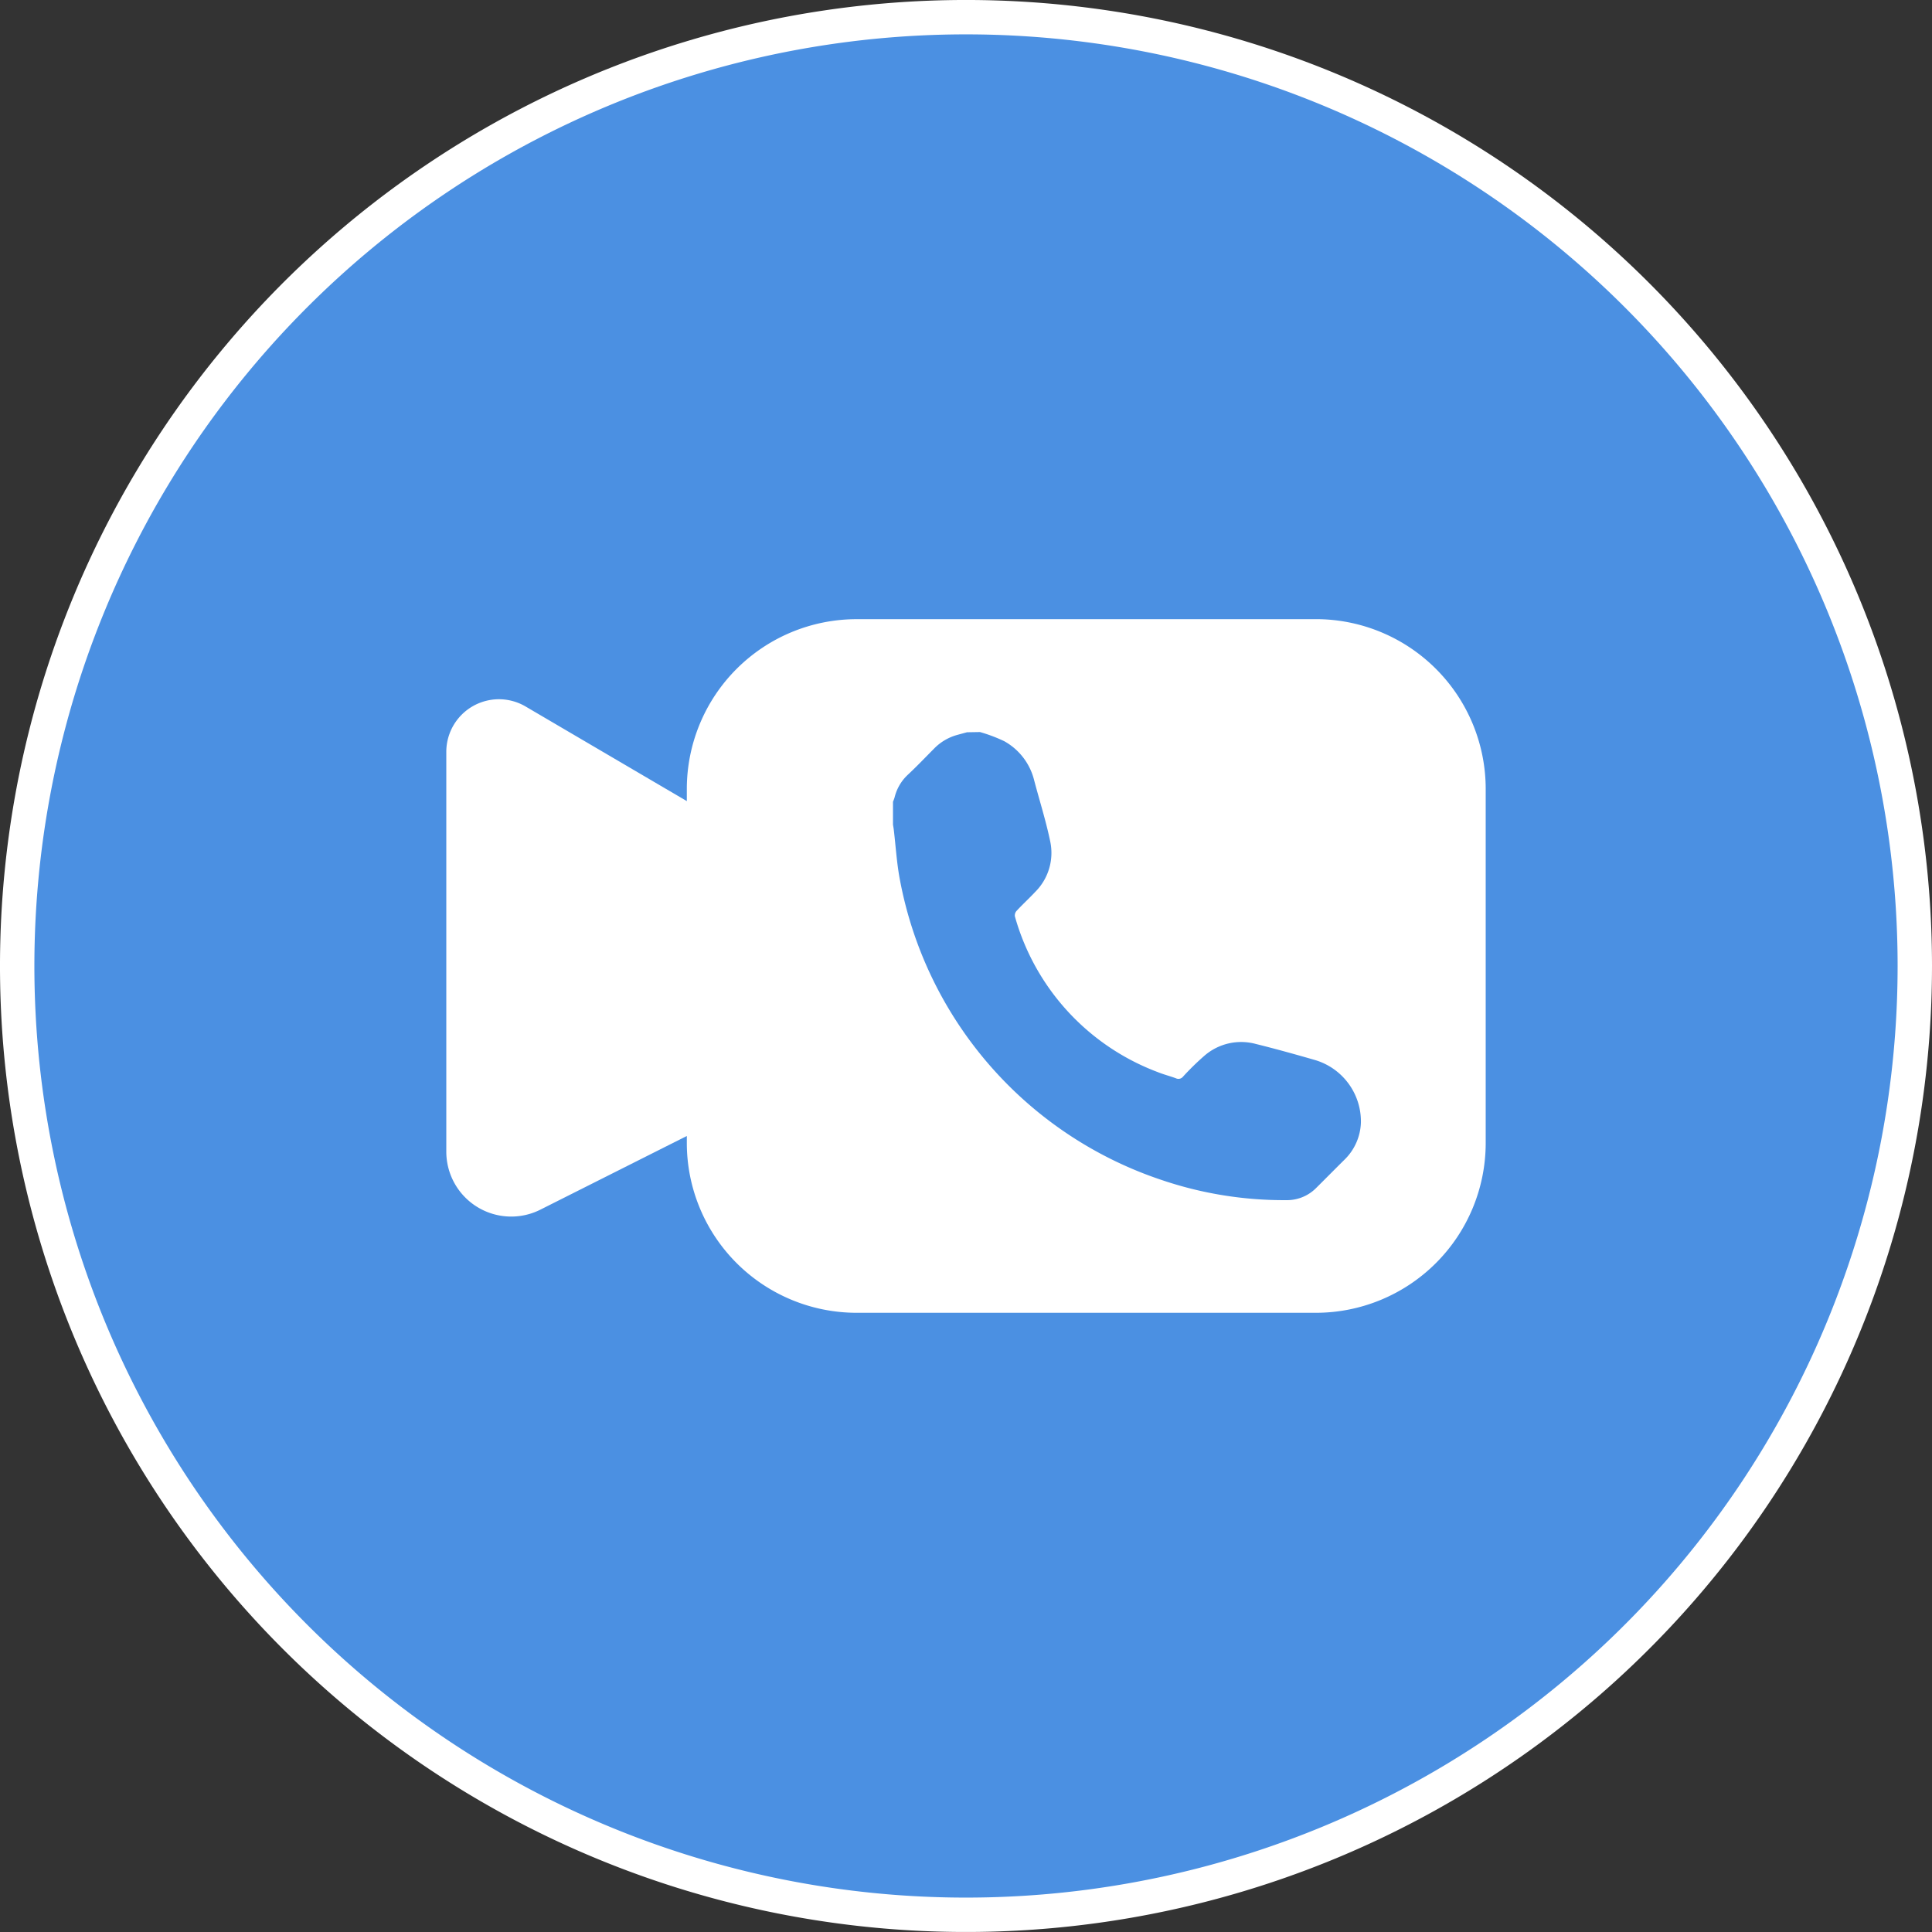 <svg xmlns="http://www.w3.org/2000/svg" xmlns:xlink="http://www.w3.org/1999/xlink" width="122.374" height="122.374" viewBox="0 0 122.374 122.374">
  <rect x="0" y="0" width="122.374" height="122.374" fill="#333333" stroke="none"/>
  <defs>
    <clipPath id="clip-path">
      <rect id="Rectángulo_55" data-name="Rectángulo 55" width="122.374" height="122.374" fill="none"/>
    </clipPath>
  </defs>
  <g id="Grupo_23" data-name="Grupo 23" transform="translate(-160 -2939.313)">
    <g id="Grupo_22" data-name="Grupo 22" transform="translate(160 2939.313)">
      <g id="Grupo_21" data-name="Grupo 21" clip-path="url(#clip-path)">
        <path id="Trazado_3220" data-name="Trazado 3220" d="M122.374,61.188A61.187,61.187,0,1,1,61.187,0a61.187,61.187,0,0,1,61.187,61.187" transform="translate(0 -0.001)" fill="#fff"/>
        <path id="Trazado_3221" data-name="Trazado 3221" d="M123.326,64.317a59.009,59.009,0,1,1-59.01-59.01,59.01,59.01,0,0,1,59.01,59.01" transform="translate(-3.13 -3.13)" fill="#4b90e2"/>
        <path id="Trazado_3222" data-name="Trazado 3222" d="M123.976,95.586H94.891a10.758,10.758,0,0,0-10.758,10.758v.766l-10.214-5.994a3.334,3.334,0,0,0-5.021,2.875v25.323a4.112,4.112,0,0,0,5.959,3.673l9.276-4.666v.441a10.758,10.758,0,0,0,10.758,10.758h29.085a10.758,10.758,0,0,0,10.758-10.758v-22.42a10.758,10.758,0,0,0-10.758-10.758" transform="translate(-40.629 -56.367)" fill="#fff"/>
        <path id="Trazado_3223" data-name="Trazado 3223" d="M143.379,113.011a9.962,9.962,0,0,1,1.53.576,3.9,3.9,0,0,1,1.9,2.476c.341,1.294.749,2.574,1.02,3.883a3.489,3.489,0,0,1-.961,3.2c-.382.409-.8.788-1.178,1.2a.42.42,0,0,0-.1.342,14.8,14.8,0,0,0,9.047,9.862c.375.151.769.251,1.148.39a.368.368,0,0,0,.453-.1,16.676,16.676,0,0,1,1.365-1.334,3.55,3.55,0,0,1,3.229-.743c1.271.314,2.534.667,3.792,1.03a4.059,4.059,0,0,1,2.883,3.96,3.44,3.44,0,0,1-1.023,2.328c-.618.61-1.227,1.23-1.844,1.841a2.6,2.6,0,0,1-1.862.739,24.087,24.087,0,0,1-7.927-1.288,24.87,24.87,0,0,1-16.545-19.008c-.2-1.039-.26-2.1-.386-3.155-.013-.112-.034-.224-.052-.336v-1.448a2.608,2.608,0,0,0,.1-.268,2.9,2.9,0,0,1,.847-1.448c.571-.533,1.11-1.1,1.66-1.654a3.244,3.244,0,0,1,1.45-.859c.211-.059.422-.114.633-.172Z" transform="translate(-81.306 -66.643)" fill="#4b90e2"/>
      </g>
    </g>
  </g>
</svg>
